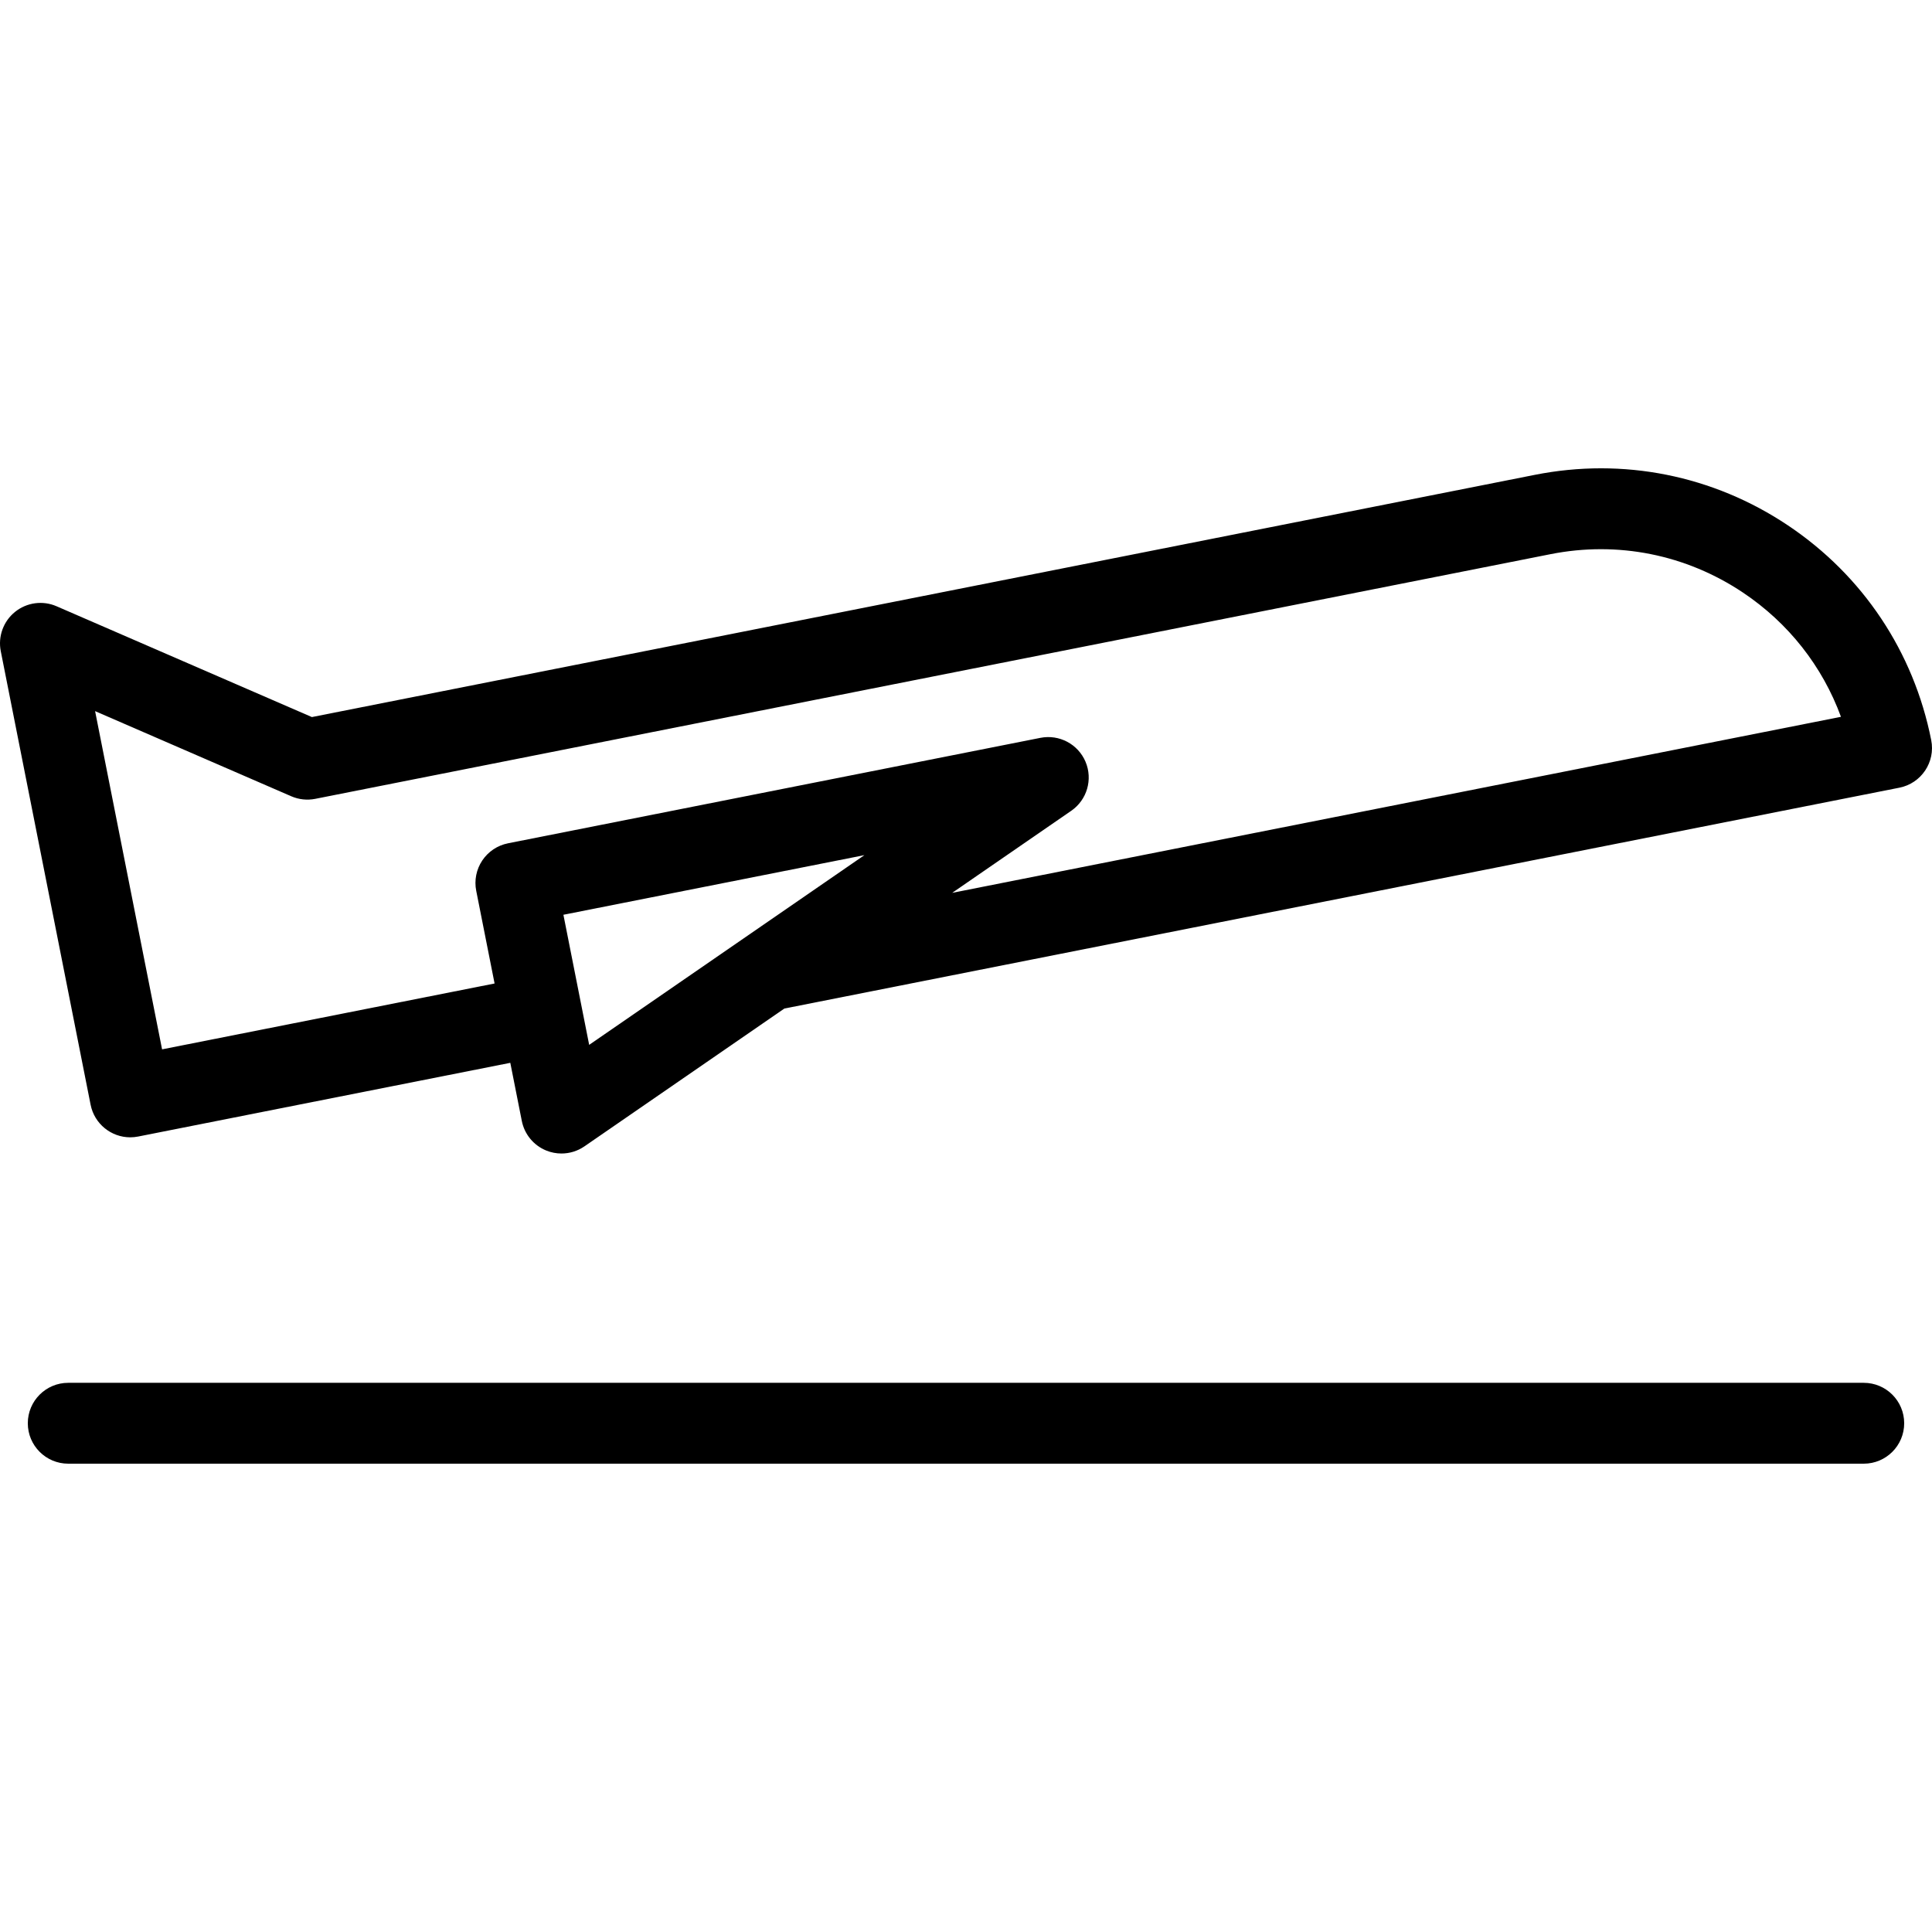 <?xml version="1.0" encoding="iso-8859-1"?>
<!-- Uploaded to: SVG Repo, www.svgrepo.com, Generator: SVG Repo Mixer Tools -->
<!DOCTYPE svg PUBLIC "-//W3C//DTD SVG 1.1//EN" "http://www.w3.org/Graphics/SVG/1.1/DTD/svg11.dtd">
<svg fill="#000000" height="800px" width="800px" version="1.1" id="Capa_1" xmlns="http://www.w3.org/2000/svg" xmlns:xlink="http://www.w3.org/1999/xlink" 
	 viewBox="0 0 286.689 286.689" xml:space="preserve">
<g>
	<path d="M286.574,109.832c-2.598-13.114-10.146-24.431-21.256-31.867c-11.11-7.437-24.452-10.1-37.563-7.503L46.281,106.406
		L8.389,89.961c-2.047-0.888-4.417-0.567-6.154,0.833c-1.737,1.4-2.554,3.648-2.12,5.837l13.33,67.3
		c0.566,2.857,3.073,4.835,5.879,4.835c0.387,0,0.779-0.038,1.173-0.115l55.226-10.939l1.708,8.623
		c0.393,1.981,1.756,3.632,3.628,4.393c0.728,0.295,1.494,0.441,2.257,0.441c1.199,0,2.39-0.359,3.406-1.06l29.671-20.452
		l165.462-32.773C285.104,116.239,287.217,113.083,286.574,109.832z M83.604,135.742l44.665-8.847l-40.842,28.152L83.604,135.742z
		 M158.96,120.314c2.343-1.615,3.229-4.653,2.122-7.274s-3.904-4.101-6.693-3.552l-79.003,15.648
		c-1.561,0.309-2.935,1.226-3.82,2.548c-0.885,1.322-1.209,2.942-0.899,4.503l2.724,13.753l-49.34,9.773l-9.94-50.189l29.111,12.635
		c1.119,0.486,2.36,0.618,3.555,0.382l183.311-36.309c9.967-1.975,20.11,0.051,28.557,5.704c6.76,4.524,11.785,10.939,14.535,18.432
		l-131.884,26.122L158.96,120.314z"/>
	<path d="M276.562,205.196H10.126c-3.313,0-6,2.687-6,6s2.687,6,6,6h266.436c3.313,0,6-2.687,6-6S279.875,205.196,276.562,205.196z"
		/>
</g>
</svg>